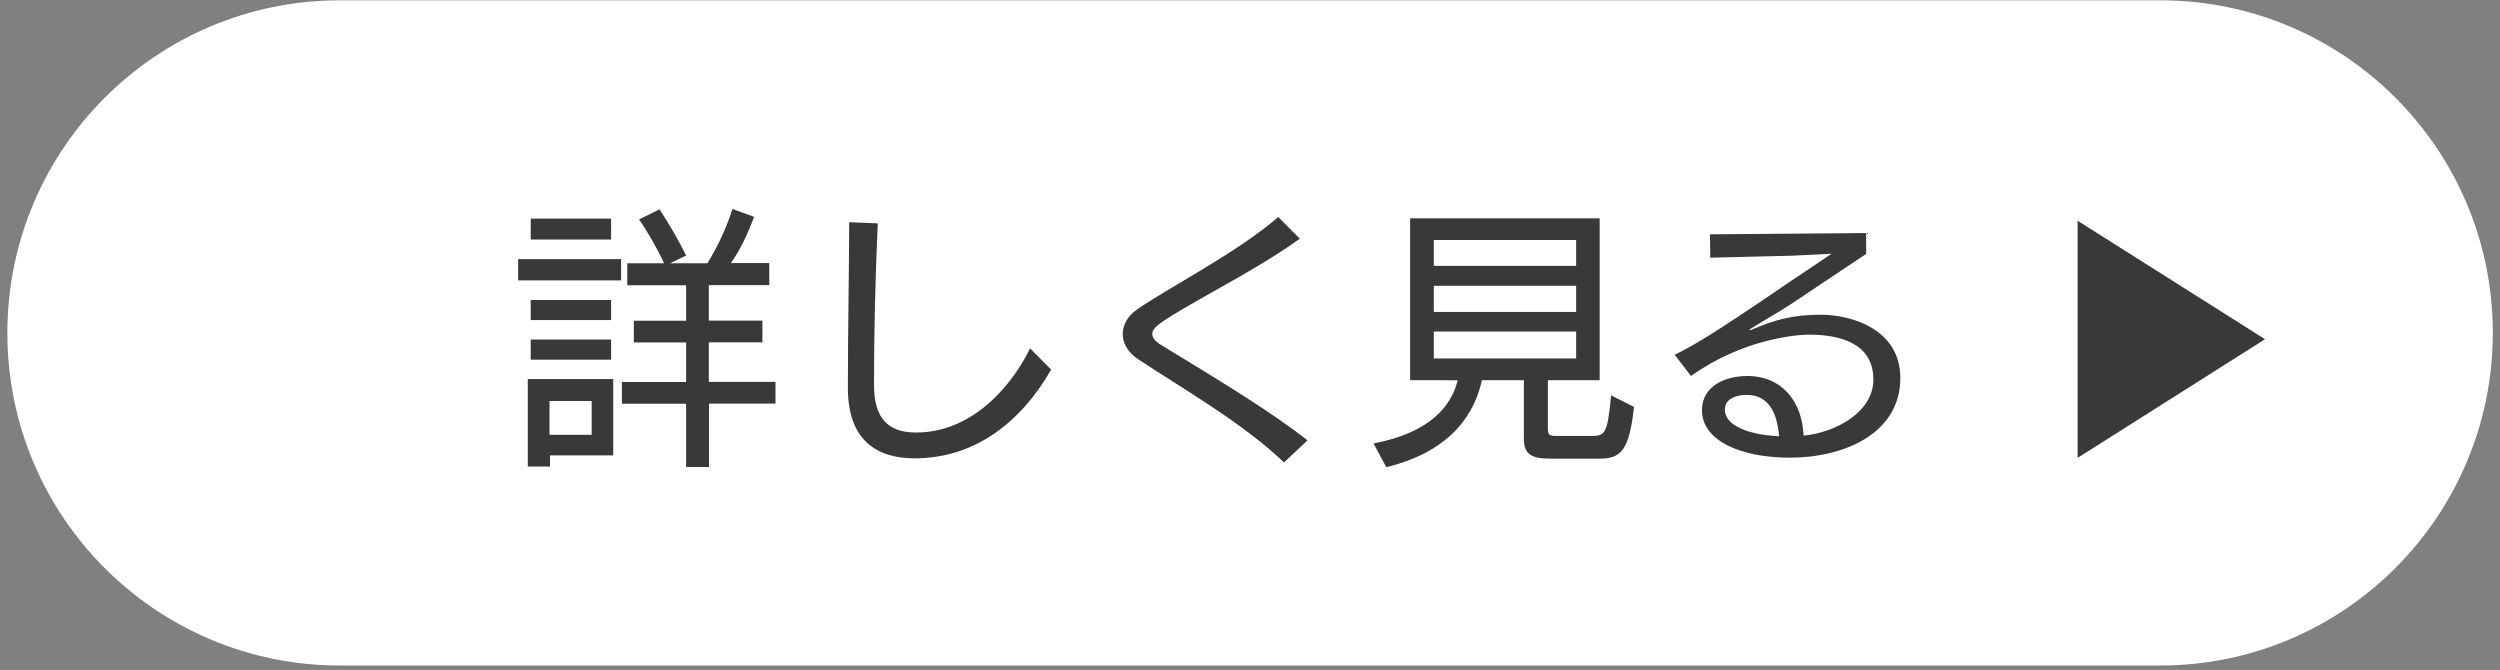 <?xml version="1.0" encoding="utf-8"?>
<!-- Generator: Adobe Illustrator 27.2.0, SVG Export Plug-In . SVG Version: 6.00 Build 0)  -->
<svg version="1.1" id="Layer_1" xmlns="http://www.w3.org/2000/svg" xmlns:xlink="http://www.w3.org/1999/xlink" x="0px" y="0px"
	 viewBox="0 0 153 41" style="enable-background:new 0 0 153 41;" xml:space="preserve">
<rect x="0" y="0" width="153" height="41" fill="#808080" stroke="none"/>
<style type="text/css">
	.st0{fill:#FFFFFF;}
	.st1{fill:#393939;}
</style>
<path class="st0" d="M132.2,40.73H20.8c-11.24,0-20.35-9.11-20.35-20.35v0C0.45,9.13,9.56,0.02,20.8,0.02l111.41,0
	c11.24,0,20.35,9.11,20.35,20.35v0C152.56,31.61,143.44,40.73,132.2,40.73z"/>
<polygon class="st1" points="127.15,13.51 127.15,28.02 138.62,20.76 "/>
<g>
	<path class="st1" d="M31.71,17.16v-1.3h6.3v1.3H31.71z M33.66,27.87v0.68H32.3v-5.35h5.23v4.67H33.66z M32.48,14.66v-1.28h4.92
		v1.28H32.48z M32.48,19.59v-1.23h4.92v1.23H32.48z M32.48,22.01v-1.23h4.92v1.23H32.48z M36.21,24.54h-2.58v2.07h2.58V24.54z
		 M43.39,24.71v3.87h-1.4v-3.87h-3.93v-1.33h3.93v-2.42h-3.2v-1.33h3.2v-2.17h-3.6v-1.35h2.25c-0.37-0.83-1.07-2.03-1.53-2.68
		l1.25-0.62c0.55,0.82,1.27,2.07,1.63,2.83l-0.98,0.47h2.28c0.55-0.87,1.18-2.15,1.53-3.32l1.33,0.48
		c-0.42,1.13-0.88,2.07-1.42,2.83h2.35v1.35h-3.7v2.17h3.28v1.33h-3.28v2.42h4.08v1.33H43.39z"/>
	<path class="st1" d="M64.33,22.62c-1.85,3.23-4.68,5.43-8.36,5.43c-2.17,0-4.08-0.98-4.08-4.3c0-3.38,0.07-6.77,0.08-10.15
		l1.75,0.07c-0.15,3.3-0.23,6.6-0.23,9.9c0,2.07,0.9,2.9,2.57,2.9c3.68,0,6.05-3.22,6.98-5.15L64.33,22.62z"/>
	<path class="st1" d="M78.58,28.3c-2.52-2.42-6.31-4.58-8.95-6.33c-0.6-0.4-0.92-0.97-0.92-1.52c0-0.53,0.27-1.07,0.82-1.47
		c0.88-0.63,2.47-1.53,4.15-2.55c1.6-0.97,3.28-2.05,4.55-3.15l1.32,1.33c-1.5,1.07-3.23,2.08-4.85,2.98
		c-3.63,2.05-4.18,2.4-4.18,2.85c0,0.23,0.18,0.45,0.55,0.68c3.7,2.25,6.75,4.1,8.95,5.83L78.58,28.3z"/>
	<path class="st1" d="M94.86,28.07c-1.18,0-1.6-0.3-1.6-1.23v-3.57h-2.57c-0.4,1.87-1.72,4.32-5.85,5.32l-0.78-1.45
		c3.53-0.68,4.77-2.33,5.15-3.87H86.3v-9.91h11.6v9.91h-3.17v2.93c0,0.45,0.08,0.48,0.62,0.48h2.05c0.83,0,0.98-0.13,1.2-2.48
		l1.4,0.7c-0.28,2.6-0.77,3.17-2.08,3.17H94.86z M96.46,14.69h-8.71v1.58h8.71V14.69z M96.46,17.49h-8.71v1.6h8.71V17.49z
		 M96.46,20.29h-8.71v1.65h8.71V20.29z"/>
	<path class="st1" d="M114.21,15.54c-1.03,0.68-4.6,3.07-4.6,3.07c-0.87,0.57-1.83,1.1-2.45,1.5c-0.07,0.03-0.08,0.05-0.08,0.07
		c0,0.02,0.02,0.02,0.05,0.02c0.02,0,0.05,0,0.07-0.02c1.48-0.65,2.63-0.92,4.23-0.92c1.9,0,4.87,0.9,4.87,3.87
		c0,3.42-3.47,4.88-6.76,4.88c-3.02,0-5.38-1.05-5.38-2.9c0-1.52,1.48-2.1,2.77-2.1c2.13,0,3.37,1.57,3.45,3.65
		c1.93-0.18,4.27-1.42,4.27-3.43c0-2.27-2.12-2.75-3.95-2.75c-0.77,0-4.07,0.28-7.21,2.53l-1-1.3c0.7-0.33,1.45-0.78,2.1-1.18
		c1.77-1.1,5.22-3.47,5.22-3.47c0.42-0.27,2.28-1.53,2.28-1.53s-1.95,0.1-2.47,0.12c-0.93,0.03-4.32,0.1-4.95,0.12l-0.02-1.43
		l9.56-0.08L114.21,15.54z M106.88,24.17c-0.57,0-1.32,0.2-1.32,0.9c0,0.93,1.33,1.53,3.32,1.63c-0.08-0.85-0.32-2.53-1.98-2.53
		H106.88z"/>
</g>
</svg>
